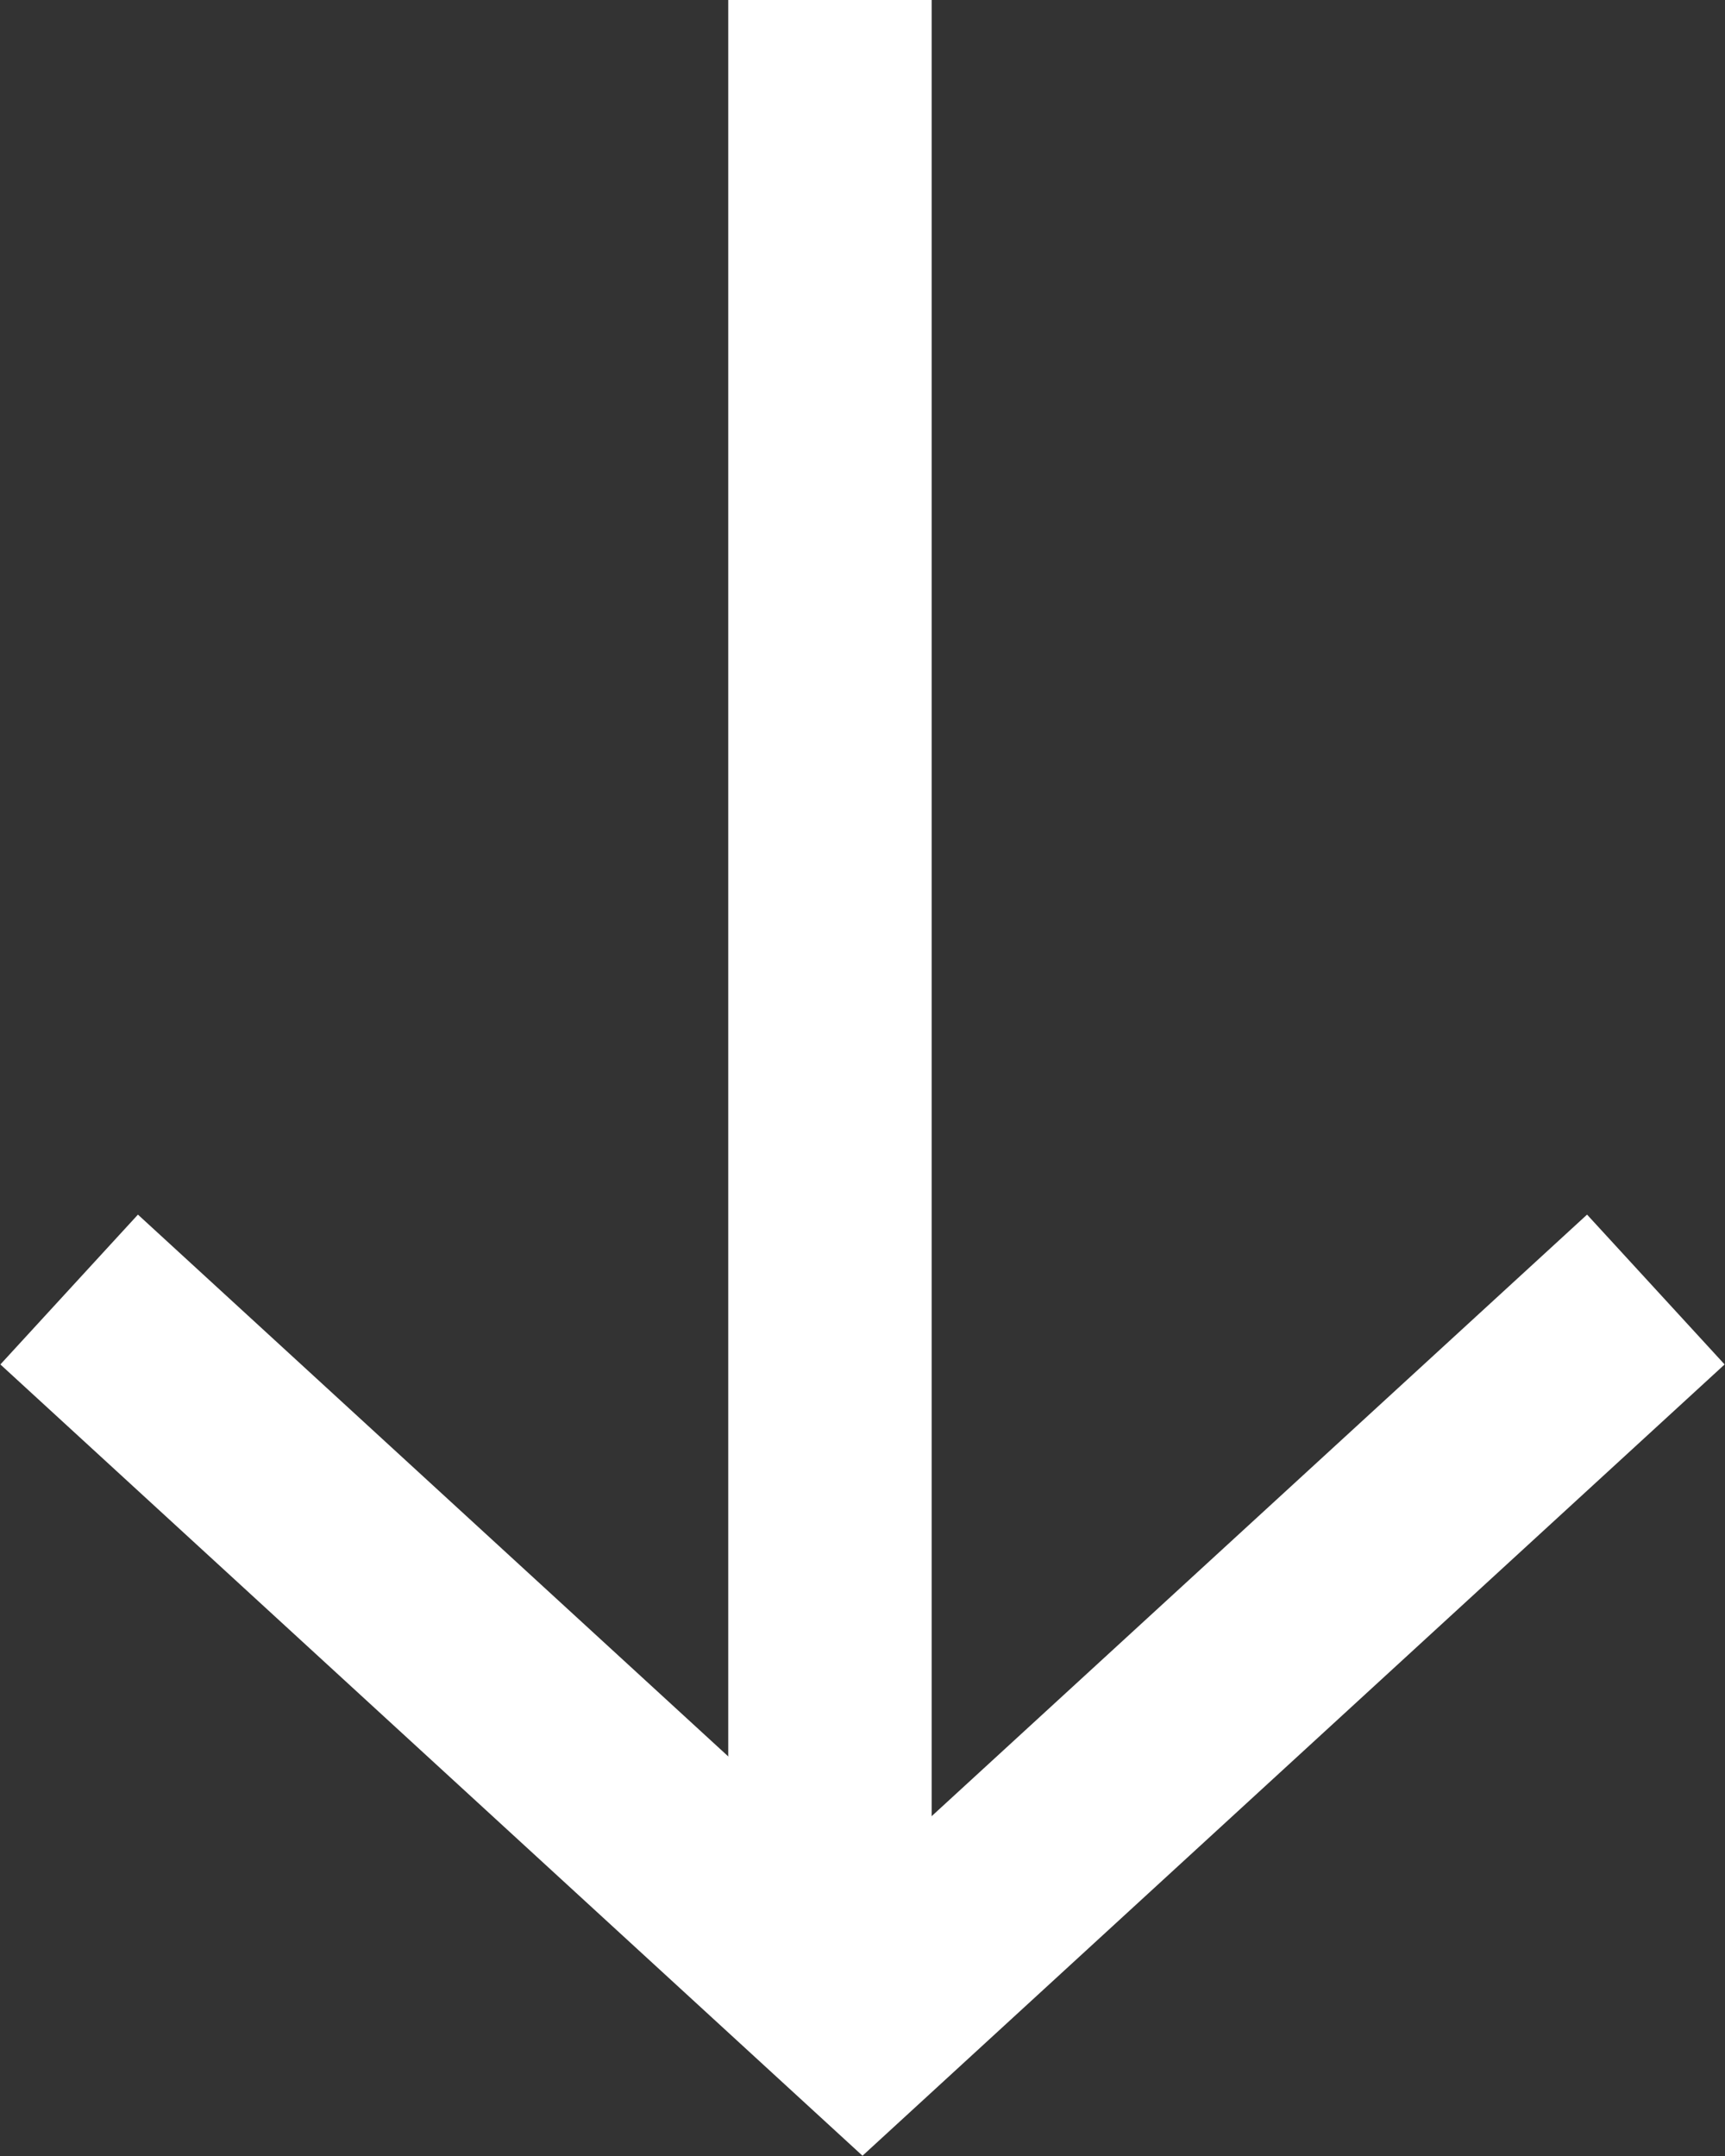 <?xml version="1.0" encoding="utf-8"?>
<!-- Generator: Adobe Illustrator 24.0.2, SVG Export Plug-In . SVG Version: 6.00 Build 0)  -->
<svg version="1.1" id="Layer_1" xmlns="http://www.w3.org/2000/svg" xmlns:xlink="http://www.w3.org/1999/xlink" x="0px" y="0px"
	 viewBox="0 0 42.4 53" style="enable-background:new 0 0 42.4 53;" xml:space="preserve">
<rect x="0" y="0" width="42.4" height="53" fill="#333333" stroke="none"/>
<style type="text/css">
	.st0{fill:none;stroke:#FFFFFF;stroke-width:5;stroke-miterlimit:10;}
</style>
<g>
	<line class="st0" x1="20.4" y1="49.6" x2="20.4" y2="0"/>
	<polyline class="st0" points="1.7,31.7 21.2,49.6 40.7,31.7 	"/>
</g>
</svg>
